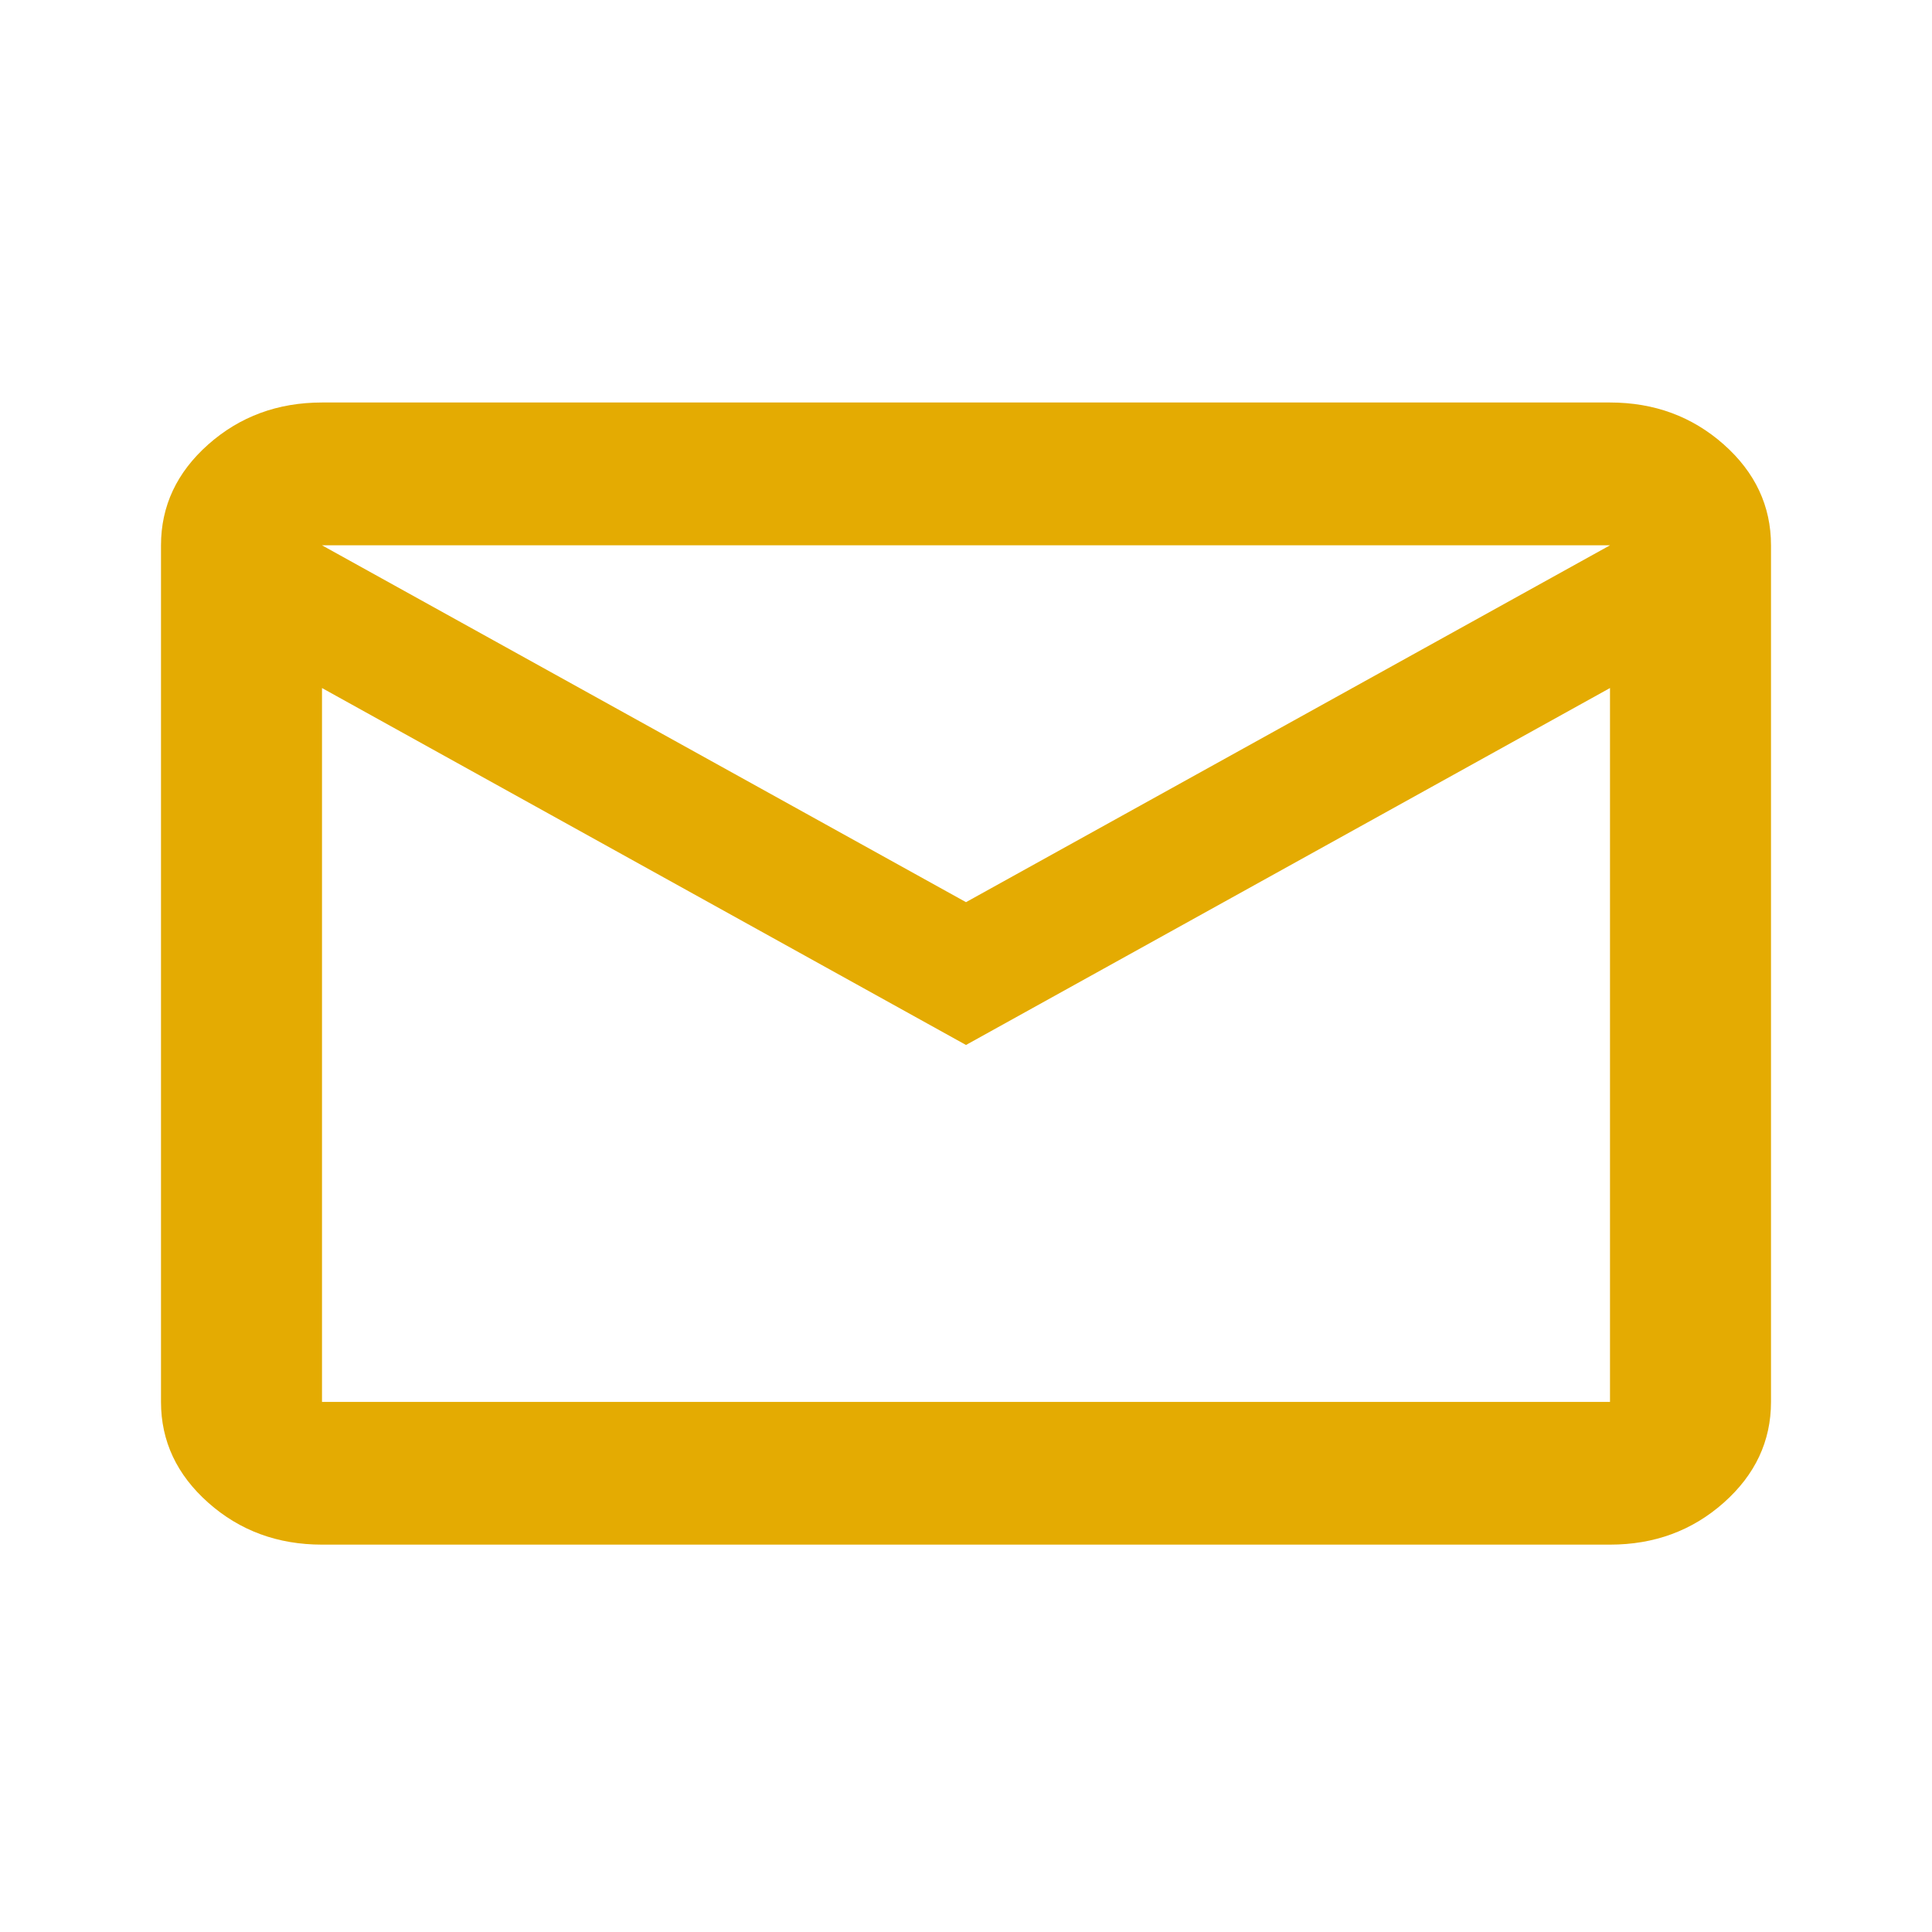 <svg width="24" height="24" viewBox="0 0 24 24" fill="none" xmlns="http://www.w3.org/2000/svg">
<mask id="mask0_146_207" style="mask-type:alpha" maskUnits="userSpaceOnUse" x="0" y="0" width="24" height="24">
<rect width="24" height="24" fill="#D9D9D9"/>
</mask>
<g mask="url(#mask0_146_207)">
<path d="M4 19.188C3.45 19.188 2.979 19.015 2.587 18.667C2.196 18.32 2 17.902 2 17.415V6.774C2 6.286 2.196 5.868 2.587 5.521C2.979 5.174 3.45 5 4 5H20C20.55 5 21.021 5.174 21.413 5.521C21.804 5.868 22 6.286 22 6.774V17.415C22 17.902 21.804 18.32 21.413 18.667C21.021 19.015 20.55 19.188 20 19.188H4ZM12 12.981L4 8.547V17.415H20V8.547L12 12.981ZM12 11.207L20 6.774H4L12 11.207ZM4 8.547V6.774V17.415V8.547Z" fill="#E4AB02"/>
</g>
</svg>
